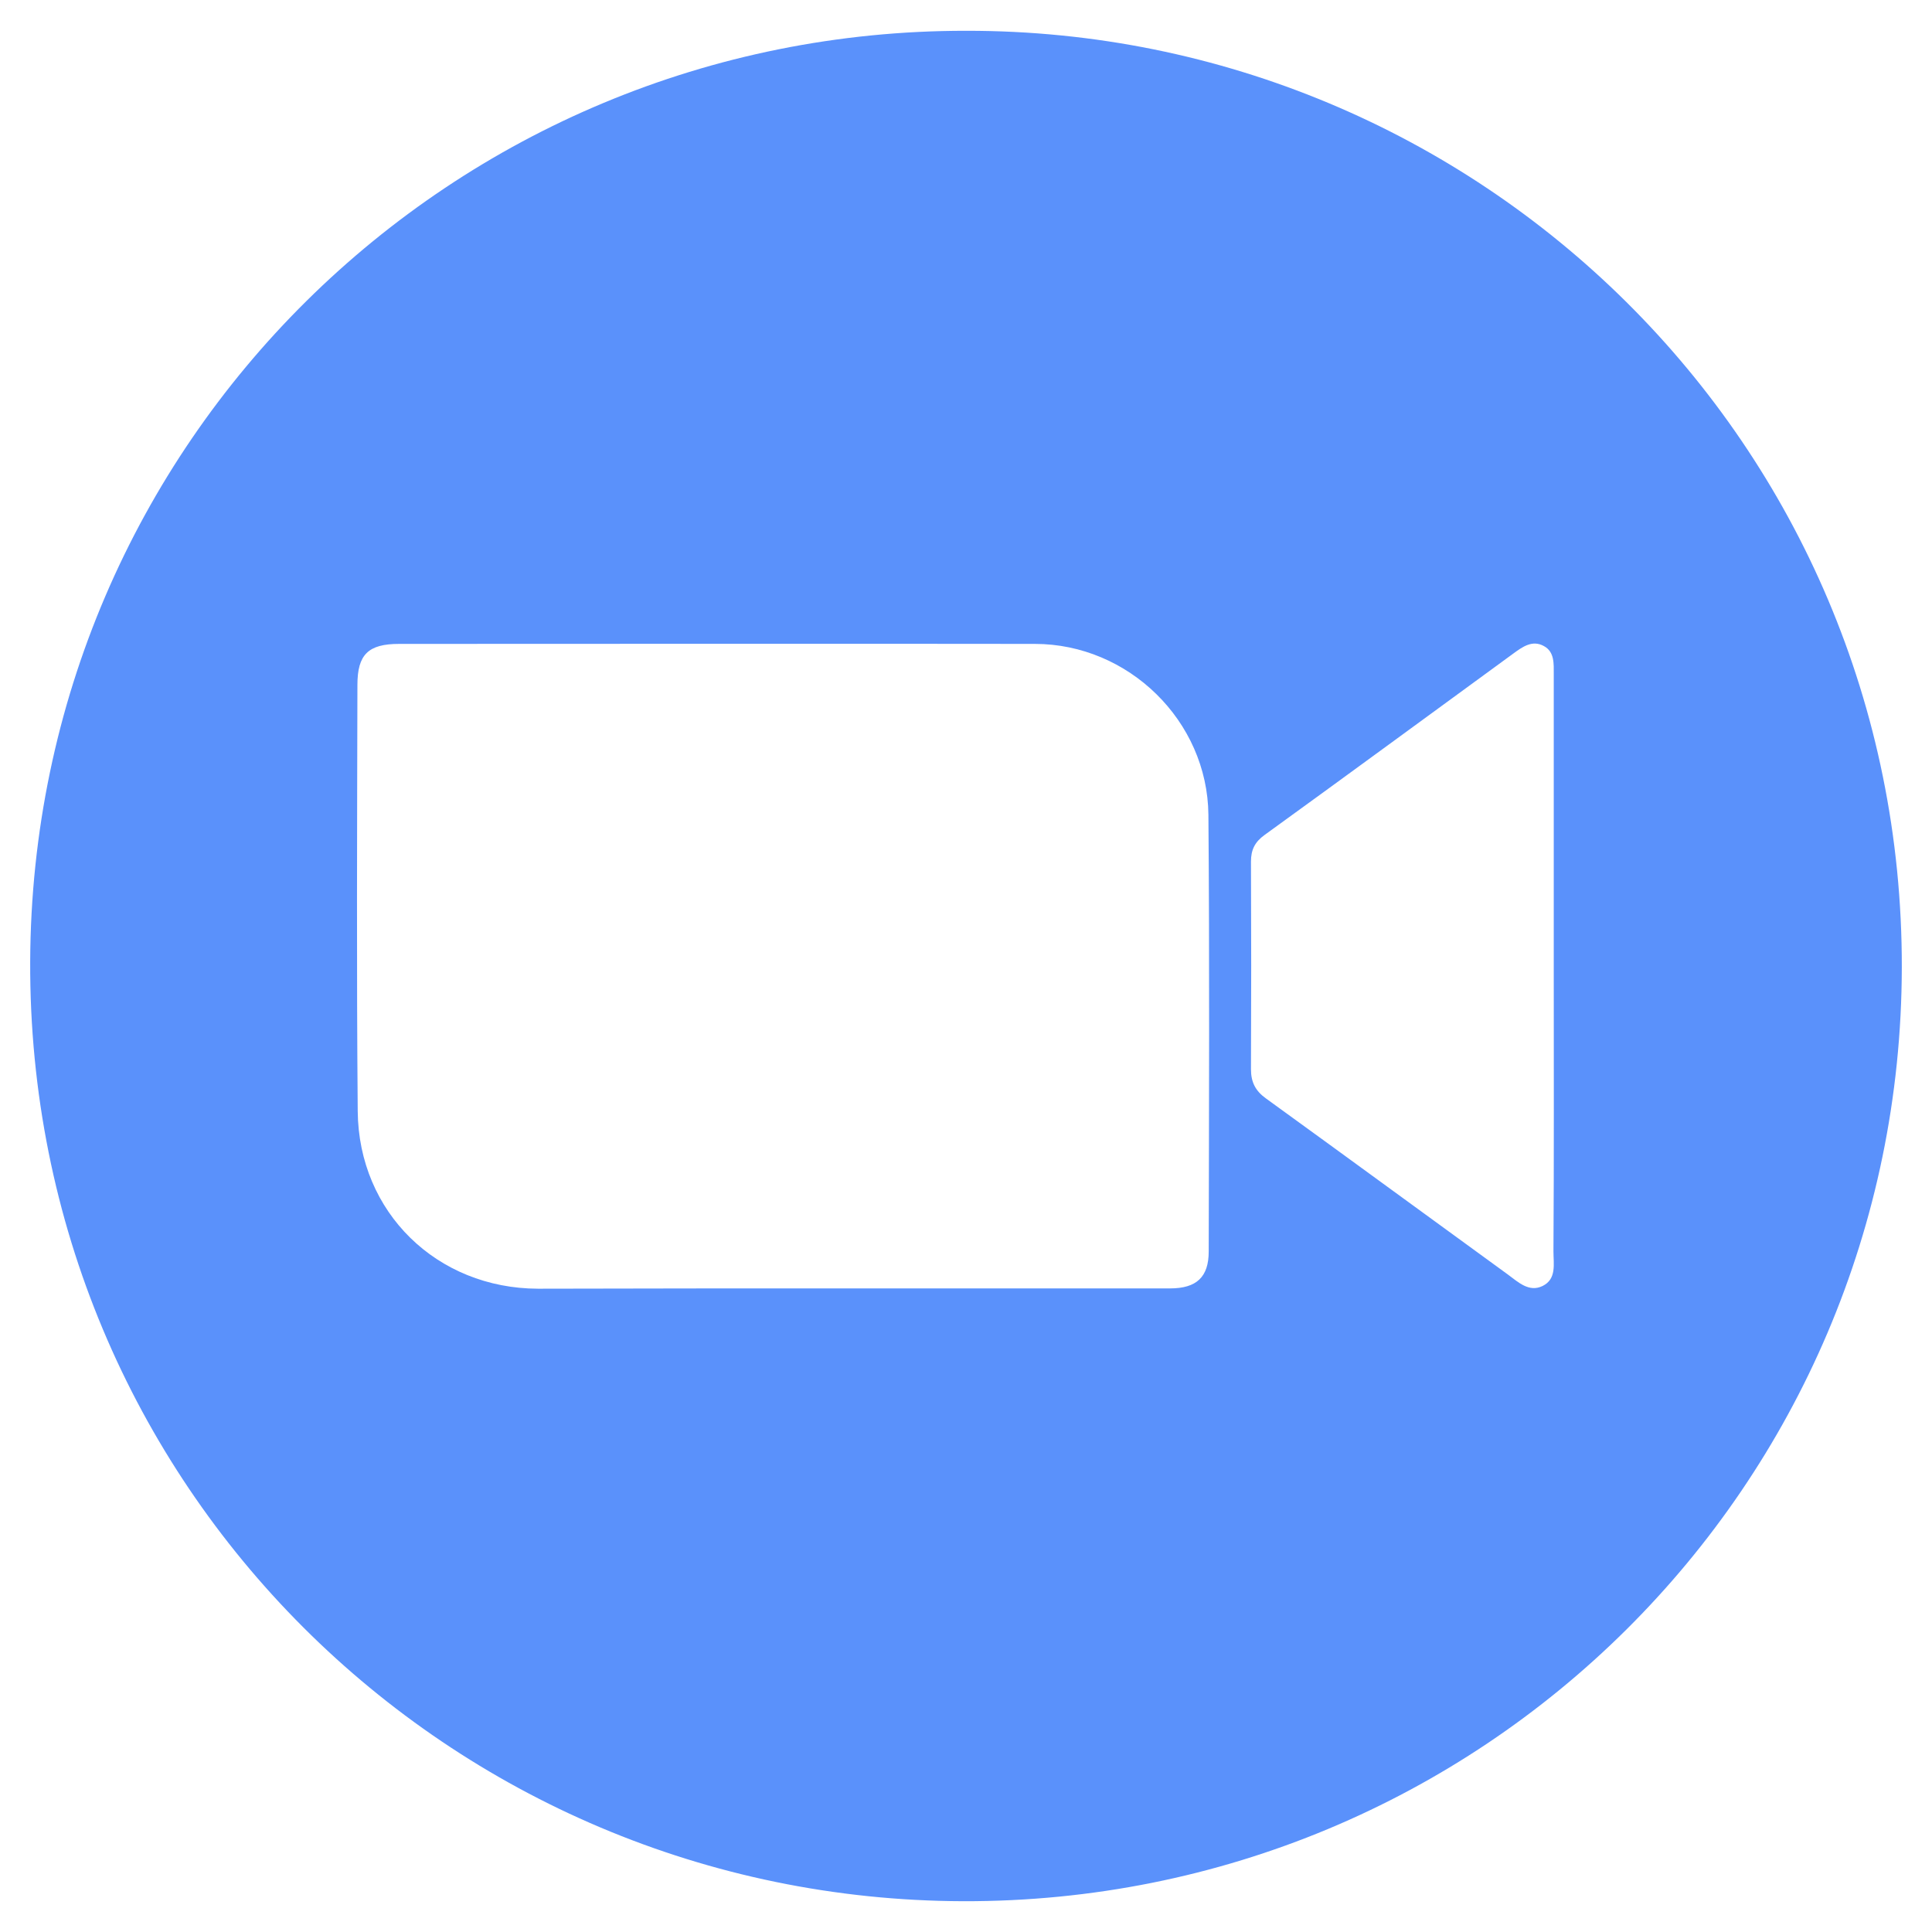 <!-- Generator: Adobe Illustrator 25.0.1, SVG Export Plug-In  -->
<svg version="1.1" xmlns="http://www.w3.org/2000/svg" xmlns:xlink="http://www.w3.org/1999/xlink" x="0px" y="0px" width="64px"
	 height="64px" viewBox="0 0 64 64" style="overflow:visible;enable-background:new 0 0 64 64;" xml:space="preserve">
<style type="text/css">
	.st0{fill:none;}
	.st1{fill:#5A91FB;}
</style>
<defs>
</defs>
<rect class="st0" width="64" height="64"/>
<g>
	<path class="st1" d="M32.01,1.02C48.98,1,63.03,14.67,63,32.05c-0.03,17.2-13.94,30.98-31.1,30.93C14.9,62.93,0.93,49.22,1,31.85
		C1.07,14.63,15,1,32.01,1.02z M28.08,42.68c3.56,0,7.12,0,10.68,0c0.88,0,1.28-0.38,1.28-1.22c0.01-4.82,0.03-9.65-0.01-14.47
		c-0.03-3.11-2.65-5.66-5.75-5.66c-7.02-0.01-14.04,0-21.06,0c-1.02,0-1.38,0.35-1.38,1.36c-0.01,4.71-0.03,9.41,0.01,14.12
		c0.03,3.36,2.63,5.87,5.97,5.88C21.24,42.68,24.66,42.68,28.08,42.68z M51.47,32.02c0-3.23,0-6.45,0-9.68
		c0-0.35,0.03-0.75-0.33-0.94c-0.38-0.21-0.71,0.03-1.01,0.25c-2.74,2-5.49,4.02-8.24,6.01c-0.32,0.23-0.45,0.49-0.45,0.88
		c0.01,2.29,0.01,4.59,0,6.88c0,0.43,0.15,0.72,0.5,0.97c2.68,1.94,5.34,3.89,8.01,5.83c0.34,0.25,0.7,0.6,1.15,0.38
		c0.47-0.23,0.36-0.73,0.36-1.15C51.48,38.31,51.47,35.17,51.47,32.02z"/>
</g>
</svg>
